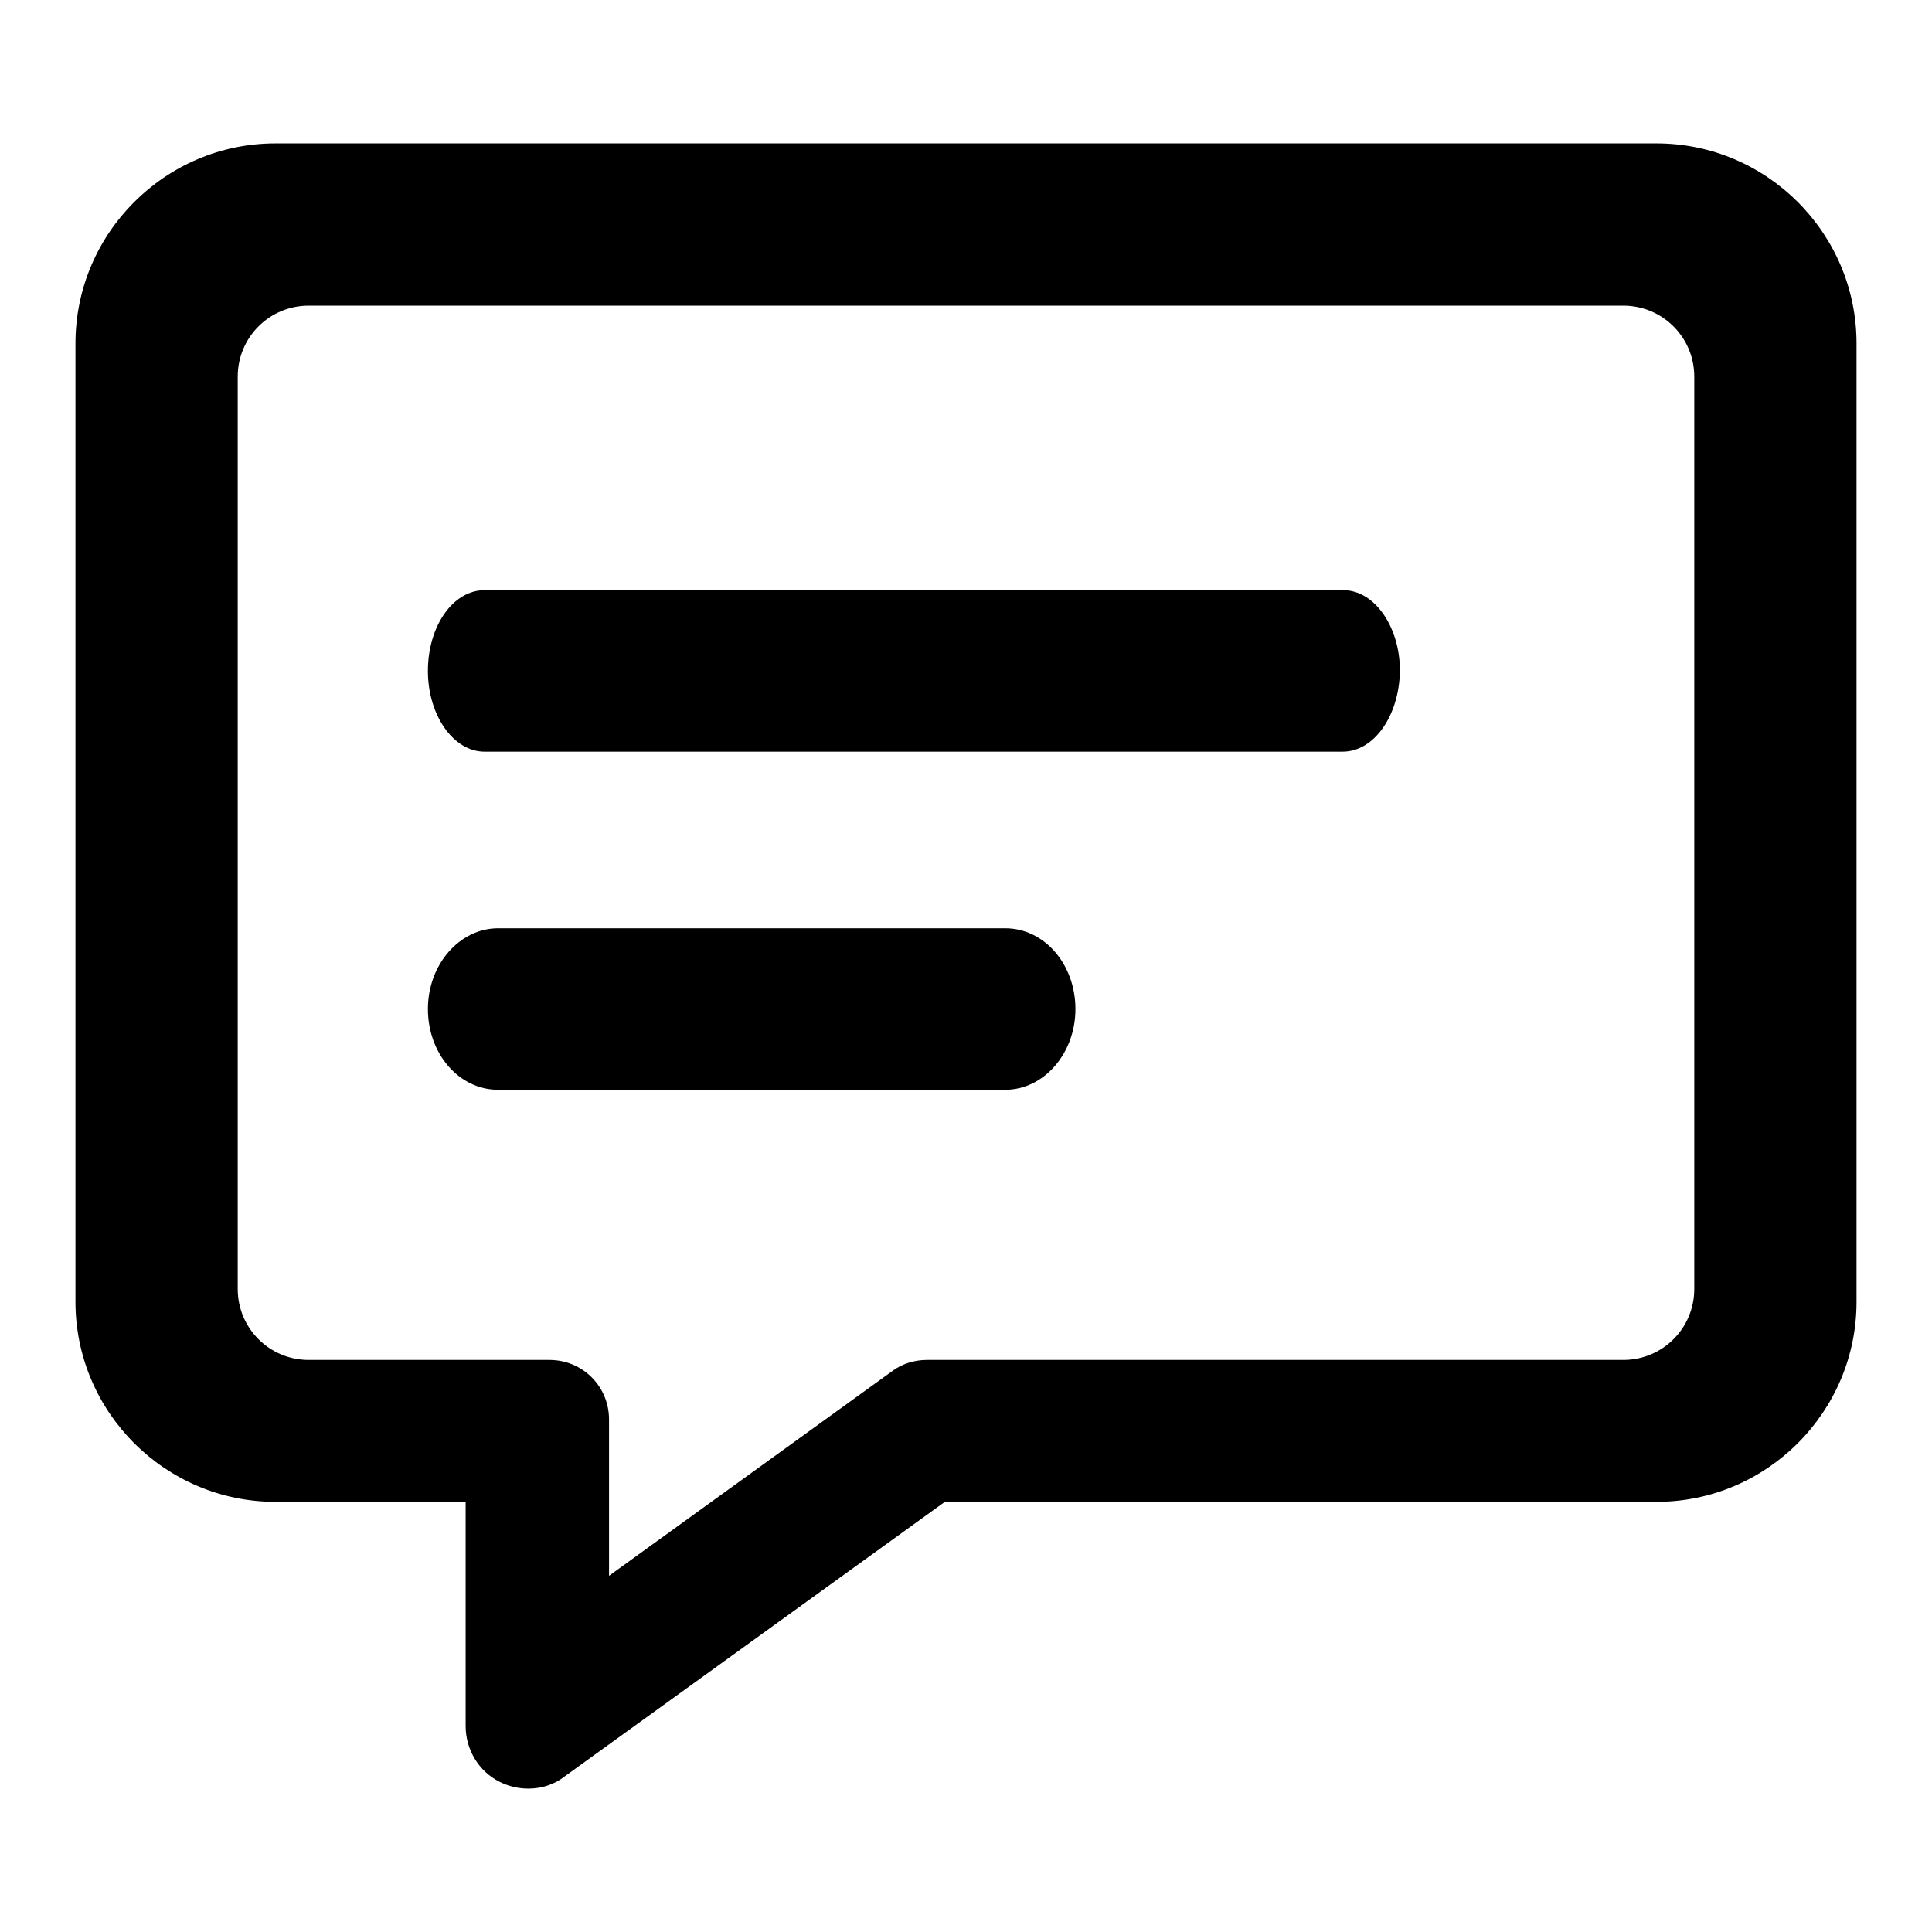 <?xml version="1.0" encoding="utf-8"?>
<!-- Svg Vector Icons : http://www.onlinewebfonts.com/icon -->
<!DOCTYPE svg PUBLIC "-//W3C//DTD SVG 1.1//EN" "http://www.w3.org/Graphics/SVG/1.1/DTD/svg11.dtd">
<svg version="1.1" xmlns="http://www.w3.org/2000/svg" xmlns:xlink="http://www.w3.org/1999/xlink" x="0px" y="0px" viewBox="0 0 256 256" enable-background="new 0 0 256 256" xml:space="preserve">
<g><g><path fill="#000000" d="M177.9,99.6H64.2c-4.1,0-7.5-4.8-7.5-10.7c0-5.9,3.3-10.7,7.5-10.7h113.8c4.1,0,7.5,4.8,7.5,10.7C185.4,94.8,182.1,99.6,177.9,99.6 M133.2,144.4H66c-5.2,0-9.3-4.8-9.3-10.7c0-5.9,4.2-10.7,9.3-10.7h67.2c5.2,0,9.3,4.8,9.3,10.7C142.5,139.6,138.3,144.4,133.2,144.4 M70,237c-1.3,0-2.6-0.3-3.8-0.9c-2.8-1.4-4.5-4.3-4.5-7.4V199H36.5C21.9,199,10,187.1,10,172.5v-127C10,30.9,21.9,19,36.5,19h183c14.6,0,26.5,11.9,26.5,26.5v127c0,14.6-11.9,26.5-26.5,26.5h-94.3l-50.4,36.4C73.4,236.5,71.7,237,70,237z M40.9,40.5c-5.2,0-9.4,4.2-9.4,9.4v120.9c0,5.2,4.2,9.4,9.4,9.4h31.9c4.4,0,7.9,3.5,7.9,7.9v20.7l37.5-27.1c1.3-1,3-1.5,4.6-1.5h92.3c5.2,0,9.4-4.2,9.4-9.4V49.9c0-5.2-4.2-9.4-9.4-9.4H40.9L40.9,40.5z"/></g></g>
</svg>